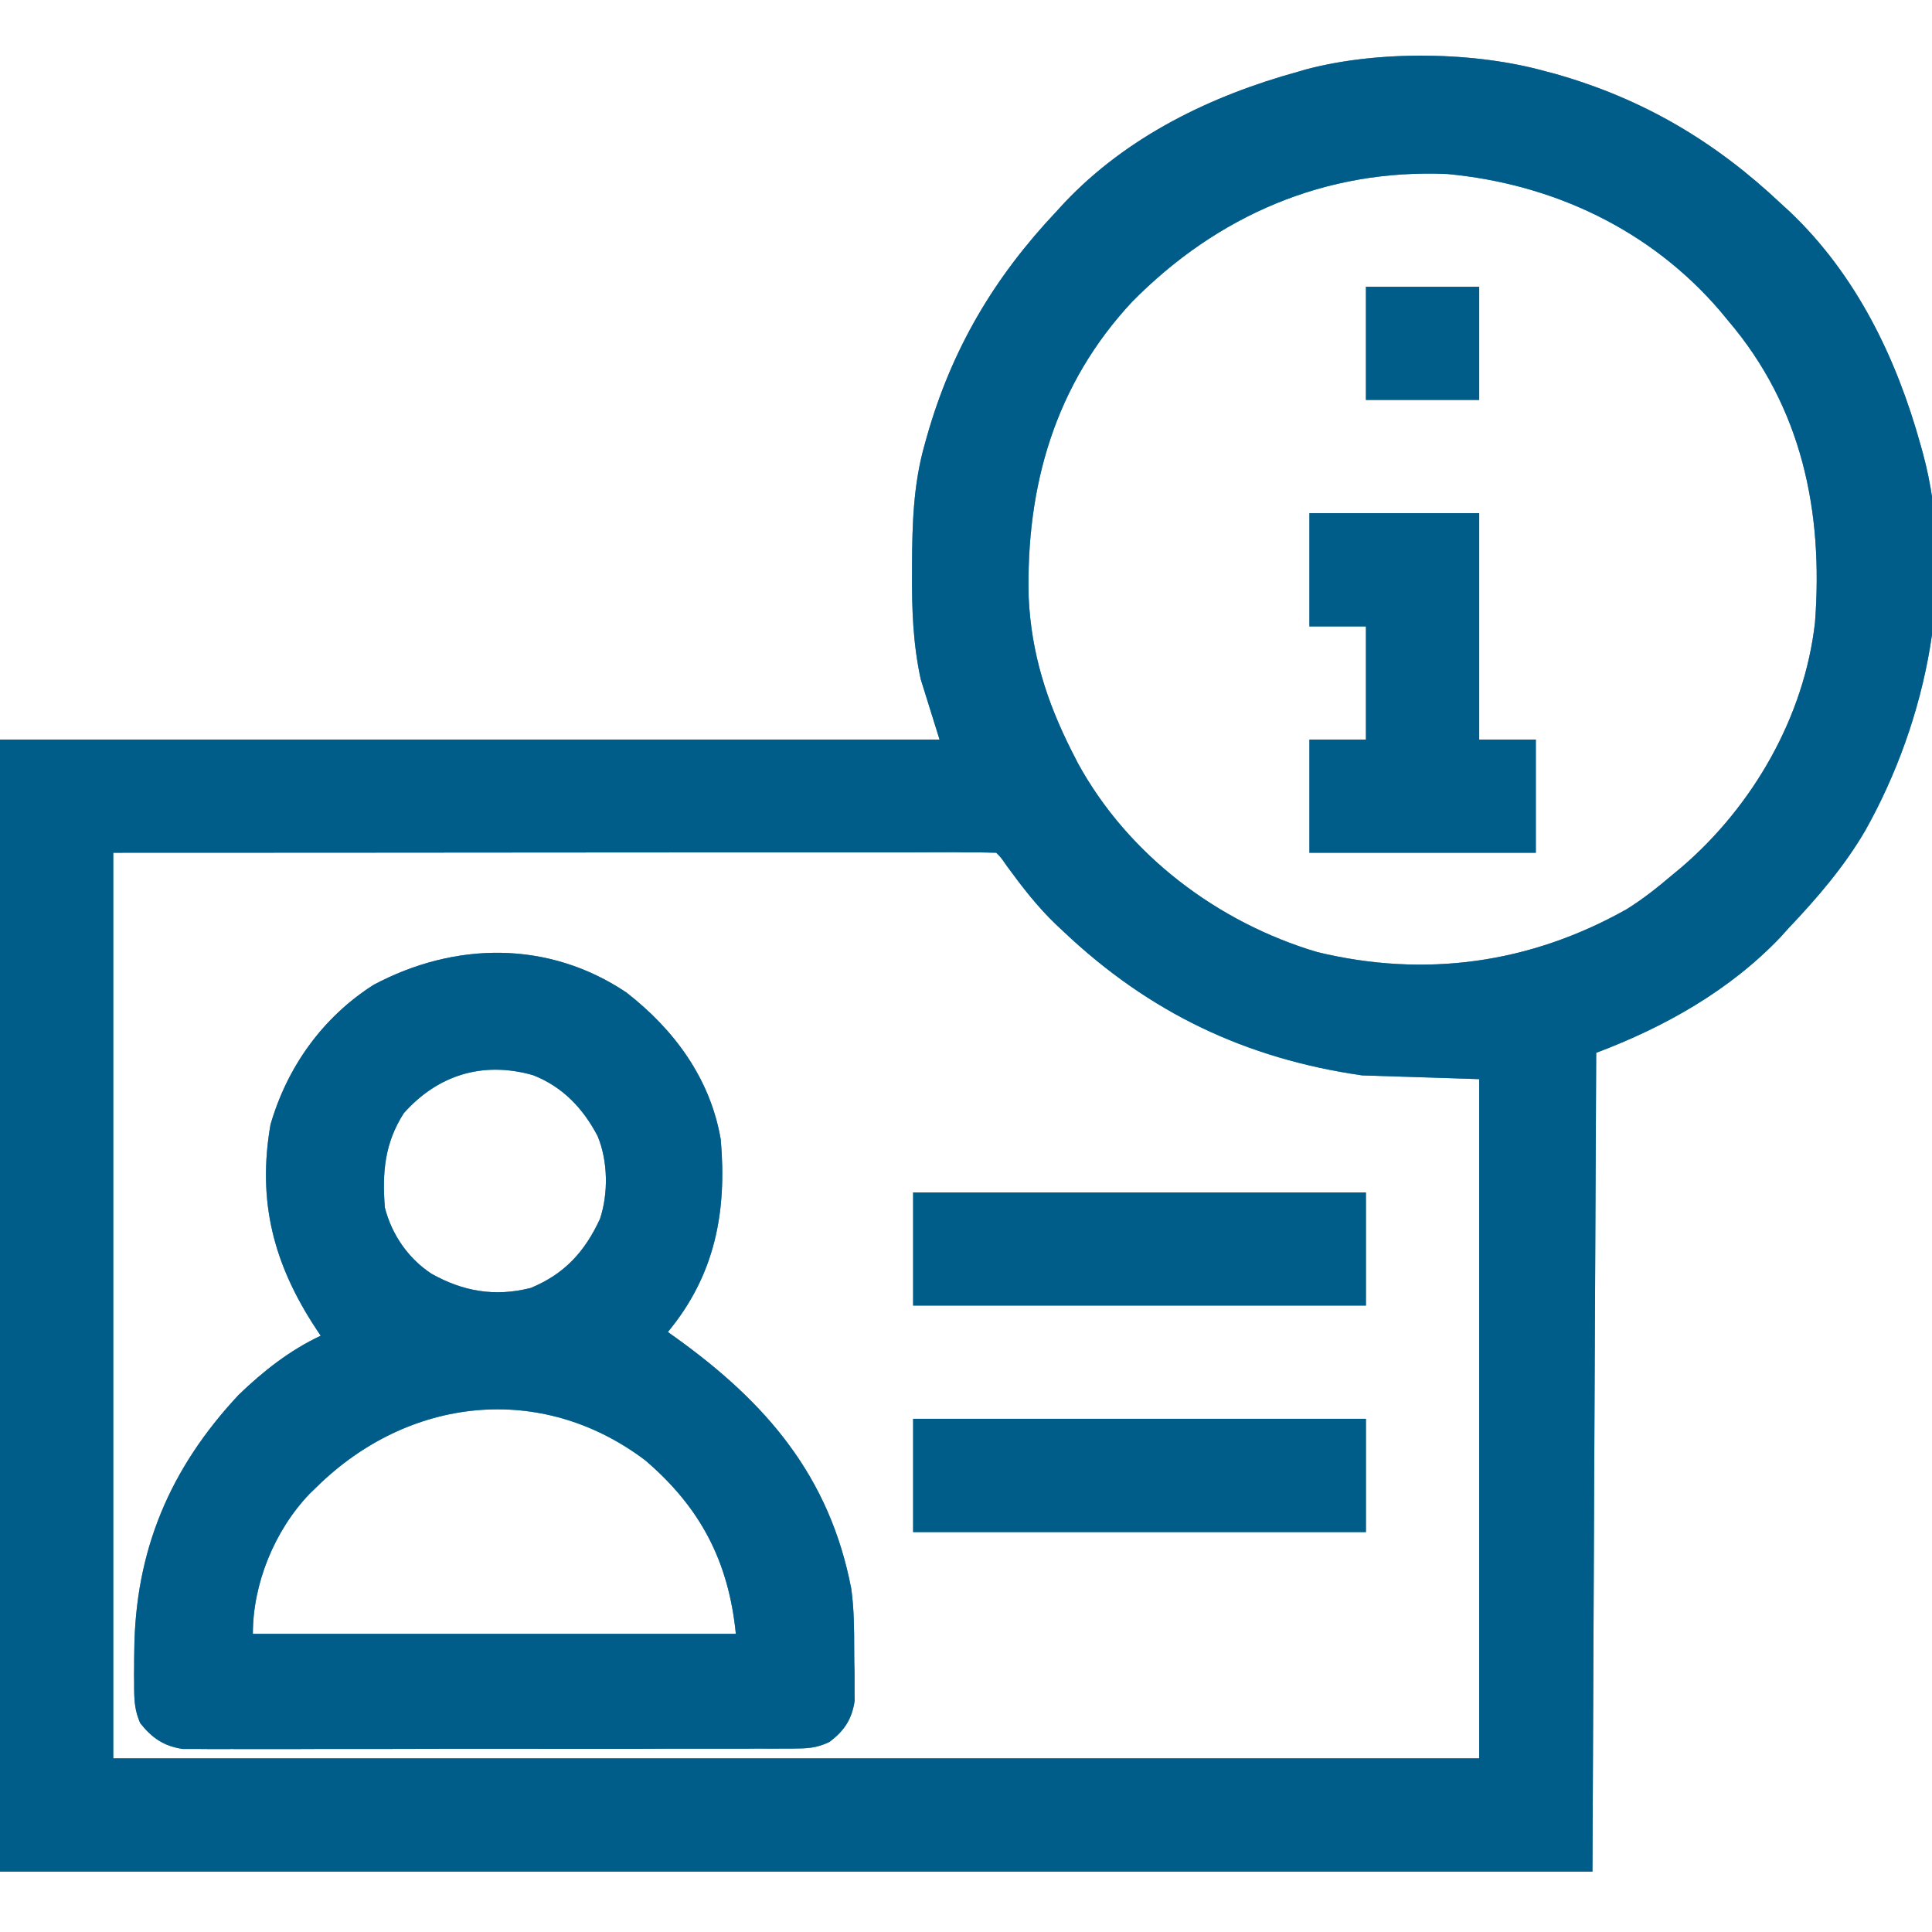 <svg xmlns="http://www.w3.org/2000/svg" width="16" height="16" viewBox="0 0 16 16" fill="none"><g clip-path="url(#clip0_5146_21123)"><path d="M12.812 0.594C12.838 0.6 12.862 0.607 12.888 0.614C13.612 0.821 14.204 1.172 14.75 1.687C14.773 1.708 14.796 1.729 14.82 1.751C15.371 2.273 15.706 2.964 15.906 3.687C15.915 3.719 15.915 3.719 15.924 3.751C16.204 4.788 15.963 5.96 15.447 6.879C15.273 7.177 15.049 7.437 14.812 7.687C14.791 7.71 14.77 7.733 14.749 7.757C14.328 8.201 13.787 8.505 13.219 8.719C13.208 10.956 13.198 13.194 13.188 15.5C8.836 15.5 4.484 15.5 0 15.5C0 12.406 0 9.312 0 6.125C2.568 6.125 5.136 6.125 7.781 6.125C7.73 5.96 7.678 5.795 7.625 5.625C7.561 5.33 7.551 5.044 7.553 4.744C7.553 4.721 7.553 4.698 7.553 4.675C7.555 4.338 7.564 4.014 7.656 3.687C7.667 3.65 7.667 3.65 7.677 3.612C7.883 2.888 8.234 2.296 8.75 1.75C8.771 1.727 8.792 1.704 8.814 1.68C9.335 1.129 10.027 0.793 10.75 0.594C10.771 0.588 10.793 0.582 10.815 0.575C11.415 0.415 12.216 0.425 12.812 0.594ZM9.375 2.5C8.737 3.184 8.496 4.028 8.519 4.946C8.54 5.407 8.668 5.809 8.875 6.219C8.892 6.252 8.908 6.285 8.926 6.319C9.341 7.079 10.084 7.64 10.91 7.885C11.802 8.1 12.669 7.98 13.469 7.531C13.603 7.448 13.724 7.352 13.844 7.25C13.87 7.228 13.897 7.206 13.925 7.183C14.517 6.675 14.942 5.937 15.031 5.156C15.101 4.234 14.922 3.372 14.312 2.656C14.29 2.629 14.268 2.602 14.245 2.575C13.669 1.903 12.863 1.523 11.986 1.441C10.976 1.397 10.08 1.785 9.375 2.5ZM0.938 7.062C0.938 9.537 0.938 12.012 0.938 14.562C4.671 14.562 8.404 14.562 12.25 14.562C12.25 12.706 12.25 10.85 12.25 8.937C11.93 8.927 11.611 8.917 11.281 8.906C10.317 8.767 9.521 8.388 8.812 7.719C8.78 7.689 8.78 7.689 8.747 7.658C8.591 7.509 8.464 7.344 8.337 7.17C8.288 7.099 8.288 7.099 8.25 7.062C8.156 7.059 8.063 7.058 7.969 7.059C7.939 7.058 7.909 7.058 7.878 7.058C7.777 7.058 7.676 7.059 7.575 7.059C7.502 7.059 7.429 7.059 7.356 7.059C7.159 7.059 6.962 7.059 6.765 7.059C6.581 7.059 6.396 7.059 6.212 7.059C5.672 7.059 5.132 7.06 4.592 7.06C3.386 7.061 2.18 7.062 0.938 7.062Z" fill="#005E8B"></path><path d="M12.812 0.594C12.838 0.6 12.862 0.607 12.888 0.614C13.612 0.821 14.204 1.172 14.75 1.687C14.773 1.708 14.796 1.729 14.82 1.751C15.371 2.273 15.706 2.964 15.906 3.687C15.915 3.719 15.915 3.719 15.924 3.751C16.204 4.788 15.963 5.96 15.447 6.879C15.273 7.177 15.049 7.437 14.812 7.687C14.791 7.71 14.77 7.733 14.749 7.757C14.328 8.201 13.787 8.505 13.219 8.719C13.208 10.956 13.198 13.194 13.188 15.5C8.836 15.5 4.484 15.5 0 15.5C0 12.406 0 9.312 0 6.125C2.568 6.125 5.136 6.125 7.781 6.125C7.73 5.96 7.678 5.795 7.625 5.625C7.561 5.33 7.551 5.044 7.553 4.744C7.553 4.721 7.553 4.698 7.553 4.675C7.555 4.338 7.564 4.014 7.656 3.687C7.667 3.65 7.667 3.65 7.677 3.612C7.883 2.888 8.234 2.296 8.75 1.75C8.771 1.727 8.792 1.704 8.814 1.68C9.335 1.129 10.027 0.793 10.75 0.594C10.771 0.588 10.793 0.582 10.815 0.575C11.415 0.415 12.216 0.425 12.812 0.594ZM9.375 2.5C8.737 3.184 8.496 4.028 8.519 4.946C8.54 5.407 8.668 5.809 8.875 6.219C8.892 6.252 8.908 6.285 8.926 6.319C9.341 7.079 10.084 7.64 10.91 7.885C11.802 8.1 12.669 7.98 13.469 7.531C13.603 7.448 13.724 7.352 13.844 7.25C13.87 7.228 13.897 7.206 13.925 7.183C14.517 6.675 14.942 5.937 15.031 5.156C15.101 4.234 14.922 3.372 14.312 2.656C14.29 2.629 14.268 2.602 14.245 2.575C13.669 1.903 12.863 1.523 11.986 1.441C10.976 1.397 10.08 1.785 9.375 2.5ZM0.938 7.062C0.938 9.537 0.938 12.012 0.938 14.562C4.671 14.562 8.404 14.562 12.25 14.562C12.25 12.706 12.25 10.85 12.25 8.937C11.93 8.927 11.611 8.917 11.281 8.906C10.317 8.767 9.521 8.388 8.812 7.719C8.78 7.689 8.78 7.689 8.747 7.658C8.591 7.509 8.464 7.344 8.337 7.17C8.288 7.099 8.288 7.099 8.25 7.062C8.156 7.059 8.063 7.058 7.969 7.059C7.939 7.058 7.909 7.058 7.878 7.058C7.777 7.058 7.676 7.059 7.575 7.059C7.502 7.059 7.429 7.059 7.356 7.059C7.159 7.059 6.962 7.059 6.765 7.059C6.581 7.059 6.396 7.059 6.212 7.059C5.672 7.059 5.132 7.06 4.592 7.06C3.386 7.061 2.18 7.062 0.938 7.062Z" fill="#005E8B" fill-opacity="0.2"></path><path d="M12.812 0.594C12.838 0.6 12.862 0.607 12.888 0.614C13.612 0.821 14.204 1.172 14.75 1.687C14.773 1.708 14.796 1.729 14.82 1.751C15.371 2.273 15.706 2.964 15.906 3.687C15.915 3.719 15.915 3.719 15.924 3.751C16.204 4.788 15.963 5.96 15.447 6.879C15.273 7.177 15.049 7.437 14.812 7.687C14.791 7.71 14.77 7.733 14.749 7.757C14.328 8.201 13.787 8.505 13.219 8.719C13.208 10.956 13.198 13.194 13.188 15.5C8.836 15.5 4.484 15.5 0 15.5C0 12.406 0 9.312 0 6.125C2.568 6.125 5.136 6.125 7.781 6.125C7.73 5.96 7.678 5.795 7.625 5.625C7.561 5.33 7.551 5.044 7.553 4.744C7.553 4.721 7.553 4.698 7.553 4.675C7.555 4.338 7.564 4.014 7.656 3.687C7.667 3.65 7.667 3.65 7.677 3.612C7.883 2.888 8.234 2.296 8.75 1.75C8.771 1.727 8.792 1.704 8.814 1.68C9.335 1.129 10.027 0.793 10.75 0.594C10.771 0.588 10.793 0.582 10.815 0.575C11.415 0.415 12.216 0.425 12.812 0.594ZM9.375 2.5C8.737 3.184 8.496 4.028 8.519 4.946C8.54 5.407 8.668 5.809 8.875 6.219C8.892 6.252 8.908 6.285 8.926 6.319C9.341 7.079 10.084 7.64 10.91 7.885C11.802 8.1 12.669 7.98 13.469 7.531C13.603 7.448 13.724 7.352 13.844 7.25C13.87 7.228 13.897 7.206 13.925 7.183C14.517 6.675 14.942 5.937 15.031 5.156C15.101 4.234 14.922 3.372 14.312 2.656C14.29 2.629 14.268 2.602 14.245 2.575C13.669 1.903 12.863 1.523 11.986 1.441C10.976 1.397 10.08 1.785 9.375 2.5ZM0.938 7.062C0.938 9.537 0.938 12.012 0.938 14.562C4.671 14.562 8.404 14.562 12.25 14.562C12.25 12.706 12.25 10.85 12.25 8.937C11.93 8.927 11.611 8.917 11.281 8.906C10.317 8.767 9.521 8.388 8.812 7.719C8.78 7.689 8.78 7.689 8.747 7.658C8.591 7.509 8.464 7.344 8.337 7.17C8.288 7.099 8.288 7.099 8.25 7.062C8.156 7.059 8.063 7.058 7.969 7.059C7.939 7.058 7.909 7.058 7.878 7.058C7.777 7.058 7.676 7.059 7.575 7.059C7.502 7.059 7.429 7.059 7.356 7.059C7.159 7.059 6.962 7.059 6.765 7.059C6.581 7.059 6.396 7.059 6.212 7.059C5.672 7.059 5.132 7.06 4.592 7.06C3.386 7.061 2.18 7.062 0.938 7.062Z" fill="#005E8B" fill-opacity="0.2"></path><path d="M12.812 0.594C12.838 0.6 12.862 0.607 12.888 0.614C13.612 0.821 14.204 1.172 14.75 1.687C14.773 1.708 14.796 1.729 14.82 1.751C15.371 2.273 15.706 2.964 15.906 3.687C15.915 3.719 15.915 3.719 15.924 3.751C16.204 4.788 15.963 5.96 15.447 6.879C15.273 7.177 15.049 7.437 14.812 7.687C14.791 7.71 14.77 7.733 14.749 7.757C14.328 8.201 13.787 8.505 13.219 8.719C13.208 10.956 13.198 13.194 13.188 15.5C8.836 15.5 4.484 15.5 0 15.5C0 12.406 0 9.312 0 6.125C2.568 6.125 5.136 6.125 7.781 6.125C7.73 5.96 7.678 5.795 7.625 5.625C7.561 5.33 7.551 5.044 7.553 4.744C7.553 4.721 7.553 4.698 7.553 4.675C7.555 4.338 7.564 4.014 7.656 3.687C7.667 3.65 7.667 3.65 7.677 3.612C7.883 2.888 8.234 2.296 8.75 1.75C8.771 1.727 8.792 1.704 8.814 1.68C9.335 1.129 10.027 0.793 10.75 0.594C10.771 0.588 10.793 0.582 10.815 0.575C11.415 0.415 12.216 0.425 12.812 0.594ZM9.375 2.5C8.737 3.184 8.496 4.028 8.519 4.946C8.54 5.407 8.668 5.809 8.875 6.219C8.892 6.252 8.908 6.285 8.926 6.319C9.341 7.079 10.084 7.64 10.91 7.885C11.802 8.1 12.669 7.98 13.469 7.531C13.603 7.448 13.724 7.352 13.844 7.25C13.87 7.228 13.897 7.206 13.925 7.183C14.517 6.675 14.942 5.937 15.031 5.156C15.101 4.234 14.922 3.372 14.312 2.656C14.29 2.629 14.268 2.602 14.245 2.575C13.669 1.903 12.863 1.523 11.986 1.441C10.976 1.397 10.08 1.785 9.375 2.5ZM0.938 7.062C0.938 9.537 0.938 12.012 0.938 14.562C4.671 14.562 8.404 14.562 12.25 14.562C12.25 12.706 12.25 10.85 12.25 8.937C11.93 8.927 11.611 8.917 11.281 8.906C10.317 8.767 9.521 8.388 8.812 7.719C8.78 7.689 8.78 7.689 8.747 7.658C8.591 7.509 8.464 7.344 8.337 7.17C8.288 7.099 8.288 7.099 8.25 7.062C8.156 7.059 8.063 7.058 7.969 7.059C7.939 7.058 7.909 7.058 7.878 7.058C7.777 7.058 7.676 7.059 7.575 7.059C7.502 7.059 7.429 7.059 7.356 7.059C7.159 7.059 6.962 7.059 6.765 7.059C6.581 7.059 6.396 7.059 6.212 7.059C5.672 7.059 5.132 7.06 4.592 7.06C3.386 7.061 2.18 7.062 0.938 7.062Z" fill="#005E8B" fill-opacity="0.2"></path><path d="M12.812 0.594C12.838 0.6 12.862 0.607 12.888 0.614C13.612 0.821 14.204 1.172 14.75 1.687C14.773 1.708 14.796 1.729 14.82 1.751C15.371 2.273 15.706 2.964 15.906 3.687C15.915 3.719 15.915 3.719 15.924 3.751C16.204 4.788 15.963 5.96 15.447 6.879C15.273 7.177 15.049 7.437 14.812 7.687C14.791 7.71 14.77 7.733 14.749 7.757C14.328 8.201 13.787 8.505 13.219 8.719C13.208 10.956 13.198 13.194 13.188 15.5C8.836 15.5 4.484 15.5 0 15.5C0 12.406 0 9.312 0 6.125C2.568 6.125 5.136 6.125 7.781 6.125C7.73 5.96 7.678 5.795 7.625 5.625C7.561 5.33 7.551 5.044 7.553 4.744C7.553 4.721 7.553 4.698 7.553 4.675C7.555 4.338 7.564 4.014 7.656 3.687C7.667 3.65 7.667 3.65 7.677 3.612C7.883 2.888 8.234 2.296 8.75 1.75C8.771 1.727 8.792 1.704 8.814 1.68C9.335 1.129 10.027 0.793 10.75 0.594C10.771 0.588 10.793 0.582 10.815 0.575C11.415 0.415 12.216 0.425 12.812 0.594ZM9.375 2.5C8.737 3.184 8.496 4.028 8.519 4.946C8.54 5.407 8.668 5.809 8.875 6.219C8.892 6.252 8.908 6.285 8.926 6.319C9.341 7.079 10.084 7.64 10.91 7.885C11.802 8.1 12.669 7.98 13.469 7.531C13.603 7.448 13.724 7.352 13.844 7.25C13.87 7.228 13.897 7.206 13.925 7.183C14.517 6.675 14.942 5.937 15.031 5.156C15.101 4.234 14.922 3.372 14.312 2.656C14.29 2.629 14.268 2.602 14.245 2.575C13.669 1.903 12.863 1.523 11.986 1.441C10.976 1.397 10.08 1.785 9.375 2.5ZM0.938 7.062C0.938 9.537 0.938 12.012 0.938 14.562C4.671 14.562 8.404 14.562 12.25 14.562C12.25 12.706 12.25 10.85 12.25 8.937C11.93 8.927 11.611 8.917 11.281 8.906C10.317 8.767 9.521 8.388 8.812 7.719C8.78 7.689 8.78 7.689 8.747 7.658C8.591 7.509 8.464 7.344 8.337 7.17C8.288 7.099 8.288 7.099 8.25 7.062C8.156 7.059 8.063 7.058 7.969 7.059C7.939 7.058 7.909 7.058 7.878 7.058C7.777 7.058 7.676 7.059 7.575 7.059C7.502 7.059 7.429 7.059 7.356 7.059C7.159 7.059 6.962 7.059 6.765 7.059C6.581 7.059 6.396 7.059 6.212 7.059C5.672 7.059 5.132 7.06 4.592 7.06C3.386 7.061 2.18 7.062 0.938 7.062Z" fill="#005E8B" fill-opacity="0.2"></path><path d="M5.187 8.219C5.584 8.527 5.883 8.933 5.969 9.437C6.021 10.036 5.922 10.559 5.531 11.031C5.562 11.053 5.562 11.053 5.594 11.076C6.348 11.617 6.871 12.226 7.05 13.158C7.073 13.326 7.074 13.494 7.074 13.664C7.074 13.727 7.075 13.79 7.077 13.853C7.077 13.893 7.077 13.934 7.077 13.975C7.077 14.011 7.077 14.048 7.078 14.085C7.055 14.238 6.992 14.334 6.869 14.426C6.76 14.479 6.681 14.48 6.56 14.481C6.527 14.481 6.527 14.481 6.493 14.481C6.42 14.482 6.346 14.482 6.273 14.481C6.22 14.482 6.168 14.482 6.115 14.482C5.972 14.482 5.829 14.482 5.686 14.482C5.567 14.482 5.447 14.482 5.328 14.483C5.047 14.483 4.765 14.483 4.483 14.483C4.193 14.482 3.902 14.483 3.612 14.483C3.362 14.484 3.113 14.484 2.864 14.484C2.715 14.484 2.566 14.484 2.417 14.485C2.277 14.485 2.137 14.485 1.996 14.485C1.945 14.484 1.894 14.485 1.842 14.485C1.772 14.485 1.702 14.485 1.632 14.484C1.593 14.484 1.553 14.484 1.513 14.484C1.357 14.461 1.258 14.393 1.161 14.27C1.118 14.17 1.112 14.095 1.111 13.986C1.111 13.947 1.111 13.908 1.11 13.867C1.111 13.826 1.111 13.784 1.111 13.742C1.111 13.721 1.112 13.7 1.112 13.678C1.118 12.845 1.405 12.162 1.977 11.551C2.179 11.356 2.4 11.182 2.656 11.062C2.642 11.042 2.628 11.021 2.614 10.999C2.265 10.467 2.13 9.948 2.24 9.314C2.378 8.837 2.672 8.424 3.094 8.156C3.766 7.798 4.541 7.786 5.187 8.219ZM3.344 9.219C3.185 9.469 3.165 9.707 3.187 10C3.244 10.223 3.379 10.42 3.571 10.547C3.832 10.695 4.099 10.742 4.396 10.666C4.676 10.55 4.843 10.366 4.969 10.094C5.039 9.882 5.035 9.615 4.949 9.408C4.828 9.178 4.66 9 4.414 8.904C3.999 8.786 3.626 8.902 3.344 9.219ZM2.625 12.312C2.605 12.332 2.585 12.351 2.564 12.371C2.274 12.674 2.094 13.114 2.094 13.531C3.414 13.531 4.734 13.531 6.094 13.531C6.034 12.931 5.802 12.486 5.344 12.094C4.48 11.441 3.382 11.569 2.625 12.312Z" fill="#005E8B"></path><path d="M5.187 8.219C5.584 8.527 5.883 8.933 5.969 9.437C6.021 10.036 5.922 10.559 5.531 11.031C5.562 11.053 5.562 11.053 5.594 11.076C6.348 11.617 6.871 12.226 7.05 13.158C7.073 13.326 7.074 13.494 7.074 13.664C7.074 13.727 7.075 13.79 7.077 13.853C7.077 13.893 7.077 13.934 7.077 13.975C7.077 14.011 7.077 14.048 7.078 14.085C7.055 14.238 6.992 14.334 6.869 14.426C6.76 14.479 6.681 14.48 6.56 14.481C6.527 14.481 6.527 14.481 6.493 14.481C6.42 14.482 6.346 14.482 6.273 14.481C6.22 14.482 6.168 14.482 6.115 14.482C5.972 14.482 5.829 14.482 5.686 14.482C5.567 14.482 5.447 14.482 5.328 14.483C5.047 14.483 4.765 14.483 4.483 14.483C4.193 14.482 3.902 14.483 3.612 14.483C3.362 14.484 3.113 14.484 2.864 14.484C2.715 14.484 2.566 14.484 2.417 14.485C2.277 14.485 2.137 14.485 1.996 14.485C1.945 14.484 1.894 14.485 1.842 14.485C1.772 14.485 1.702 14.485 1.632 14.484C1.593 14.484 1.553 14.484 1.513 14.484C1.357 14.461 1.258 14.393 1.161 14.27C1.118 14.17 1.112 14.095 1.111 13.986C1.111 13.947 1.111 13.908 1.11 13.867C1.111 13.826 1.111 13.784 1.111 13.742C1.111 13.721 1.112 13.7 1.112 13.678C1.118 12.845 1.405 12.162 1.977 11.551C2.179 11.356 2.4 11.182 2.656 11.062C2.642 11.042 2.628 11.021 2.614 10.999C2.265 10.467 2.13 9.948 2.24 9.314C2.378 8.837 2.672 8.424 3.094 8.156C3.766 7.798 4.541 7.786 5.187 8.219ZM3.344 9.219C3.185 9.469 3.165 9.707 3.187 10C3.244 10.223 3.379 10.42 3.571 10.547C3.832 10.695 4.099 10.742 4.396 10.666C4.676 10.55 4.843 10.366 4.969 10.094C5.039 9.882 5.035 9.615 4.949 9.408C4.828 9.178 4.66 9 4.414 8.904C3.999 8.786 3.626 8.902 3.344 9.219ZM2.625 12.312C2.605 12.332 2.585 12.351 2.564 12.371C2.274 12.674 2.094 13.114 2.094 13.531C3.414 13.531 4.734 13.531 6.094 13.531C6.034 12.931 5.802 12.486 5.344 12.094C4.48 11.441 3.382 11.569 2.625 12.312Z" fill="#005E8B" fill-opacity="0.2"></path><path d="M5.187 8.219C5.584 8.527 5.883 8.933 5.969 9.437C6.021 10.036 5.922 10.559 5.531 11.031C5.562 11.053 5.562 11.053 5.594 11.076C6.348 11.617 6.871 12.226 7.05 13.158C7.073 13.326 7.074 13.494 7.074 13.664C7.074 13.727 7.075 13.79 7.077 13.853C7.077 13.893 7.077 13.934 7.077 13.975C7.077 14.011 7.077 14.048 7.078 14.085C7.055 14.238 6.992 14.334 6.869 14.426C6.76 14.479 6.681 14.48 6.56 14.481C6.527 14.481 6.527 14.481 6.493 14.481C6.42 14.482 6.346 14.482 6.273 14.481C6.22 14.482 6.168 14.482 6.115 14.482C5.972 14.482 5.829 14.482 5.686 14.482C5.567 14.482 5.447 14.482 5.328 14.483C5.047 14.483 4.765 14.483 4.483 14.483C4.193 14.482 3.902 14.483 3.612 14.483C3.362 14.484 3.113 14.484 2.864 14.484C2.715 14.484 2.566 14.484 2.417 14.485C2.277 14.485 2.137 14.485 1.996 14.485C1.945 14.484 1.894 14.485 1.842 14.485C1.772 14.485 1.702 14.485 1.632 14.484C1.593 14.484 1.553 14.484 1.513 14.484C1.357 14.461 1.258 14.393 1.161 14.27C1.118 14.17 1.112 14.095 1.111 13.986C1.111 13.947 1.111 13.908 1.11 13.867C1.111 13.826 1.111 13.784 1.111 13.742C1.111 13.721 1.112 13.7 1.112 13.678C1.118 12.845 1.405 12.162 1.977 11.551C2.179 11.356 2.4 11.182 2.656 11.062C2.642 11.042 2.628 11.021 2.614 10.999C2.265 10.467 2.13 9.948 2.24 9.314C2.378 8.837 2.672 8.424 3.094 8.156C3.766 7.798 4.541 7.786 5.187 8.219ZM3.344 9.219C3.185 9.469 3.165 9.707 3.187 10C3.244 10.223 3.379 10.42 3.571 10.547C3.832 10.695 4.099 10.742 4.396 10.666C4.676 10.55 4.843 10.366 4.969 10.094C5.039 9.882 5.035 9.615 4.949 9.408C4.828 9.178 4.66 9 4.414 8.904C3.999 8.786 3.626 8.902 3.344 9.219ZM2.625 12.312C2.605 12.332 2.585 12.351 2.564 12.371C2.274 12.674 2.094 13.114 2.094 13.531C3.414 13.531 4.734 13.531 6.094 13.531C6.034 12.931 5.802 12.486 5.344 12.094C4.48 11.441 3.382 11.569 2.625 12.312Z" fill="#005E8B" fill-opacity="0.2"></path><path d="M5.187 8.219C5.584 8.527 5.883 8.933 5.969 9.437C6.021 10.036 5.922 10.559 5.531 11.031C5.562 11.053 5.562 11.053 5.594 11.076C6.348 11.617 6.871 12.226 7.05 13.158C7.073 13.326 7.074 13.494 7.074 13.664C7.074 13.727 7.075 13.79 7.077 13.853C7.077 13.893 7.077 13.934 7.077 13.975C7.077 14.011 7.077 14.048 7.078 14.085C7.055 14.238 6.992 14.334 6.869 14.426C6.76 14.479 6.681 14.48 6.56 14.481C6.527 14.481 6.527 14.481 6.493 14.481C6.42 14.482 6.346 14.482 6.273 14.481C6.22 14.482 6.168 14.482 6.115 14.482C5.972 14.482 5.829 14.482 5.686 14.482C5.567 14.482 5.447 14.482 5.328 14.483C5.047 14.483 4.765 14.483 4.483 14.483C4.193 14.482 3.902 14.483 3.612 14.483C3.362 14.484 3.113 14.484 2.864 14.484C2.715 14.484 2.566 14.484 2.417 14.485C2.277 14.485 2.137 14.485 1.996 14.485C1.945 14.484 1.894 14.485 1.842 14.485C1.772 14.485 1.702 14.485 1.632 14.484C1.593 14.484 1.553 14.484 1.513 14.484C1.357 14.461 1.258 14.393 1.161 14.27C1.118 14.17 1.112 14.095 1.111 13.986C1.111 13.947 1.111 13.908 1.11 13.867C1.111 13.826 1.111 13.784 1.111 13.742C1.111 13.721 1.112 13.7 1.112 13.678C1.118 12.845 1.405 12.162 1.977 11.551C2.179 11.356 2.4 11.182 2.656 11.062C2.642 11.042 2.628 11.021 2.614 10.999C2.265 10.467 2.13 9.948 2.24 9.314C2.378 8.837 2.672 8.424 3.094 8.156C3.766 7.798 4.541 7.786 5.187 8.219ZM3.344 9.219C3.185 9.469 3.165 9.707 3.187 10C3.244 10.223 3.379 10.42 3.571 10.547C3.832 10.695 4.099 10.742 4.396 10.666C4.676 10.55 4.843 10.366 4.969 10.094C5.039 9.882 5.035 9.615 4.949 9.408C4.828 9.178 4.66 9 4.414 8.904C3.999 8.786 3.626 8.902 3.344 9.219ZM2.625 12.312C2.605 12.332 2.585 12.351 2.564 12.371C2.274 12.674 2.094 13.114 2.094 13.531C3.414 13.531 4.734 13.531 6.094 13.531C6.034 12.931 5.802 12.486 5.344 12.094C4.48 11.441 3.382 11.569 2.625 12.312Z" fill="#005E8B" fill-opacity="0.2"></path><path d="M5.187 8.219C5.584 8.527 5.883 8.933 5.969 9.437C6.021 10.036 5.922 10.559 5.531 11.031C5.562 11.053 5.562 11.053 5.594 11.076C6.348 11.617 6.871 12.226 7.05 13.158C7.073 13.326 7.074 13.494 7.074 13.664C7.074 13.727 7.075 13.79 7.077 13.853C7.077 13.893 7.077 13.934 7.077 13.975C7.077 14.011 7.077 14.048 7.078 14.085C7.055 14.238 6.992 14.334 6.869 14.426C6.76 14.479 6.681 14.48 6.56 14.481C6.527 14.481 6.527 14.481 6.493 14.481C6.42 14.482 6.346 14.482 6.273 14.481C6.22 14.482 6.168 14.482 6.115 14.482C5.972 14.482 5.829 14.482 5.686 14.482C5.567 14.482 5.447 14.482 5.328 14.483C5.047 14.483 4.765 14.483 4.483 14.483C4.193 14.482 3.902 14.483 3.612 14.483C3.362 14.484 3.113 14.484 2.864 14.484C2.715 14.484 2.566 14.484 2.417 14.485C2.277 14.485 2.137 14.485 1.996 14.485C1.945 14.484 1.894 14.485 1.842 14.485C1.772 14.485 1.702 14.485 1.632 14.484C1.593 14.484 1.553 14.484 1.513 14.484C1.357 14.461 1.258 14.393 1.161 14.27C1.118 14.17 1.112 14.095 1.111 13.986C1.111 13.947 1.111 13.908 1.11 13.867C1.111 13.826 1.111 13.784 1.111 13.742C1.111 13.721 1.112 13.7 1.112 13.678C1.118 12.845 1.405 12.162 1.977 11.551C2.179 11.356 2.4 11.182 2.656 11.062C2.642 11.042 2.628 11.021 2.614 10.999C2.265 10.467 2.13 9.948 2.24 9.314C2.378 8.837 2.672 8.424 3.094 8.156C3.766 7.798 4.541 7.786 5.187 8.219ZM3.344 9.219C3.185 9.469 3.165 9.707 3.187 10C3.244 10.223 3.379 10.42 3.571 10.547C3.832 10.695 4.099 10.742 4.396 10.666C4.676 10.55 4.843 10.366 4.969 10.094C5.039 9.882 5.035 9.615 4.949 9.408C4.828 9.178 4.66 9 4.414 8.904C3.999 8.786 3.626 8.902 3.344 9.219ZM2.625 12.312C2.605 12.332 2.585 12.351 2.564 12.371C2.274 12.674 2.094 13.114 2.094 13.531C3.414 13.531 4.734 13.531 6.094 13.531C6.034 12.931 5.802 12.486 5.344 12.094C4.48 11.441 3.382 11.569 2.625 12.312Z" fill="#005E8B" fill-opacity="0.2"></path><path d="M10.844 4.25C11.308 4.25 11.772 4.25 12.25 4.25C12.25 4.869 12.25 5.487 12.25 6.125C12.405 6.125 12.559 6.125 12.719 6.125C12.719 6.434 12.719 6.744 12.719 7.062C12.1 7.062 11.481 7.062 10.844 7.062C10.844 6.753 10.844 6.444 10.844 6.125C10.998 6.125 11.153 6.125 11.312 6.125C11.312 5.816 11.312 5.506 11.312 5.188C11.158 5.188 11.003 5.188 10.844 5.188C10.844 4.878 10.844 4.569 10.844 4.25Z" fill="#005E8B"></path><path d="M10.844 4.25C11.308 4.25 11.772 4.25 12.25 4.25C12.25 4.869 12.25 5.487 12.25 6.125C12.405 6.125 12.559 6.125 12.719 6.125C12.719 6.434 12.719 6.744 12.719 7.062C12.1 7.062 11.481 7.062 10.844 7.062C10.844 6.753 10.844 6.444 10.844 6.125C10.998 6.125 11.153 6.125 11.312 6.125C11.312 5.816 11.312 5.506 11.312 5.188C11.158 5.188 11.003 5.188 10.844 5.188C10.844 4.878 10.844 4.569 10.844 4.25Z" fill="#005E8B" fill-opacity="0.2"></path><path d="M10.844 4.25C11.308 4.25 11.772 4.25 12.25 4.25C12.25 4.869 12.25 5.487 12.25 6.125C12.405 6.125 12.559 6.125 12.719 6.125C12.719 6.434 12.719 6.744 12.719 7.062C12.1 7.062 11.481 7.062 10.844 7.062C10.844 6.753 10.844 6.444 10.844 6.125C10.998 6.125 11.153 6.125 11.312 6.125C11.312 5.816 11.312 5.506 11.312 5.188C11.158 5.188 11.003 5.188 10.844 5.188C10.844 4.878 10.844 4.569 10.844 4.25Z" fill="#005E8B" fill-opacity="0.2"></path><path d="M10.844 4.25C11.308 4.25 11.772 4.25 12.25 4.25C12.25 4.869 12.25 5.487 12.25 6.125C12.405 6.125 12.559 6.125 12.719 6.125C12.719 6.434 12.719 6.744 12.719 7.062C12.1 7.062 11.481 7.062 10.844 7.062C10.844 6.753 10.844 6.444 10.844 6.125C10.998 6.125 11.153 6.125 11.312 6.125C11.312 5.816 11.312 5.506 11.312 5.188C11.158 5.188 11.003 5.188 10.844 5.188C10.844 4.878 10.844 4.569 10.844 4.25Z" fill="#005E8B" fill-opacity="0.2"></path><path d="M10.844 4.25C11.308 4.25 11.772 4.25 12.25 4.25C12.25 4.869 12.25 5.487 12.25 6.125C12.405 6.125 12.559 6.125 12.719 6.125C12.719 6.434 12.719 6.744 12.719 7.062C12.1 7.062 11.481 7.062 10.844 7.062C10.844 6.753 10.844 6.444 10.844 6.125C10.998 6.125 11.153 6.125 11.312 6.125C11.312 5.816 11.312 5.506 11.312 5.188C11.158 5.188 11.003 5.188 10.844 5.188C10.844 4.878 10.844 4.569 10.844 4.25Z" fill="#005E8B" fill-opacity="0.2"></path><path d="M7.562 11.75C8.8 11.75 10.037 11.75 11.312 11.75C11.312 12.059 11.312 12.369 11.312 12.688C10.075 12.688 8.838 12.688 7.562 12.688C7.562 12.378 7.562 12.069 7.562 11.75Z" fill="#005E8B"></path><path d="M7.562 11.75C8.8 11.75 10.037 11.75 11.312 11.75C11.312 12.059 11.312 12.369 11.312 12.688C10.075 12.688 8.838 12.688 7.562 12.688C7.562 12.378 7.562 12.069 7.562 11.75Z" fill="#005E8B" fill-opacity="0.2"></path><path d="M7.562 11.75C8.8 11.75 10.037 11.75 11.312 11.75C11.312 12.059 11.312 12.369 11.312 12.688C10.075 12.688 8.838 12.688 7.562 12.688C7.562 12.378 7.562 12.069 7.562 11.75Z" fill="#005E8B" fill-opacity="0.2"></path><path d="M7.562 11.75C8.8 11.75 10.037 11.75 11.312 11.75C11.312 12.059 11.312 12.369 11.312 12.688C10.075 12.688 8.838 12.688 7.562 12.688C7.562 12.378 7.562 12.069 7.562 11.75Z" fill="#005E8B" fill-opacity="0.2"></path><path d="M7.562 11.75C8.8 11.75 10.037 11.75 11.312 11.75C11.312 12.059 11.312 12.369 11.312 12.688C10.075 12.688 8.838 12.688 7.562 12.688C7.562 12.378 7.562 12.069 7.562 11.75Z" fill="#005E8B" fill-opacity="0.2"></path><path d="M7.562 9.875C8.8 9.875 10.037 9.875 11.312 9.875C11.312 10.184 11.312 10.494 11.312 10.812C10.075 10.812 8.838 10.812 7.562 10.812C7.562 10.503 7.562 10.194 7.562 9.875Z" fill="#005E8B"></path><path d="M7.562 9.875C8.8 9.875 10.037 9.875 11.312 9.875C11.312 10.184 11.312 10.494 11.312 10.812C10.075 10.812 8.838 10.812 7.562 10.812C7.562 10.503 7.562 10.194 7.562 9.875Z" fill="#005E8B" fill-opacity="0.2"></path><path d="M7.562 9.875C8.8 9.875 10.037 9.875 11.312 9.875C11.312 10.184 11.312 10.494 11.312 10.812C10.075 10.812 8.838 10.812 7.562 10.812C7.562 10.503 7.562 10.194 7.562 9.875Z" fill="#005E8B" fill-opacity="0.2"></path><path d="M7.562 9.875C8.8 9.875 10.037 9.875 11.312 9.875C11.312 10.184 11.312 10.494 11.312 10.812C10.075 10.812 8.838 10.812 7.562 10.812C7.562 10.503 7.562 10.194 7.562 9.875Z" fill="#005E8B" fill-opacity="0.2"></path><path d="M7.562 9.875C8.8 9.875 10.037 9.875 11.312 9.875C11.312 10.184 11.312 10.494 11.312 10.812C10.075 10.812 8.838 10.812 7.562 10.812C7.562 10.503 7.562 10.194 7.562 9.875Z" fill="#005E8B" fill-opacity="0.2"></path><path d="M11.312 2.375C11.622 2.375 11.931 2.375 12.25 2.375C12.25 2.684 12.25 2.994 12.25 3.312C11.941 3.312 11.631 3.312 11.312 3.312C11.312 3.003 11.312 2.694 11.312 2.375Z" fill="#005E8B"></path><path d="M11.312 2.375C11.622 2.375 11.931 2.375 12.25 2.375C12.25 2.684 12.25 2.994 12.25 3.312C11.941 3.312 11.631 3.312 11.312 3.312C11.312 3.003 11.312 2.694 11.312 2.375Z" fill="#005E8B" fill-opacity="0.2"></path><path d="M11.312 2.375C11.622 2.375 11.931 2.375 12.25 2.375C12.25 2.684 12.25 2.994 12.25 3.312C11.941 3.312 11.631 3.312 11.312 3.312C11.312 3.003 11.312 2.694 11.312 2.375Z" fill="#005E8B" fill-opacity="0.2"></path><path d="M11.312 2.375C11.622 2.375 11.931 2.375 12.25 2.375C12.25 2.684 12.25 2.994 12.25 3.312C11.941 3.312 11.631 3.312 11.312 3.312C11.312 3.003 11.312 2.694 11.312 2.375Z" fill="#005E8B" fill-opacity="0.2"></path><path d="M11.312 2.375C11.622 2.375 11.931 2.375 12.25 2.375C12.25 2.684 12.25 2.994 12.25 3.312C11.941 3.312 11.631 3.312 11.312 3.312C11.312 3.003 11.312 2.694 11.312 2.375Z" fill="#005E8B" fill-opacity="0.2"></path></g><defs><clipPath id="clip0_5146_21123"><rect width="16" height="16" fill="white"></rect></clipPath></defs></svg>